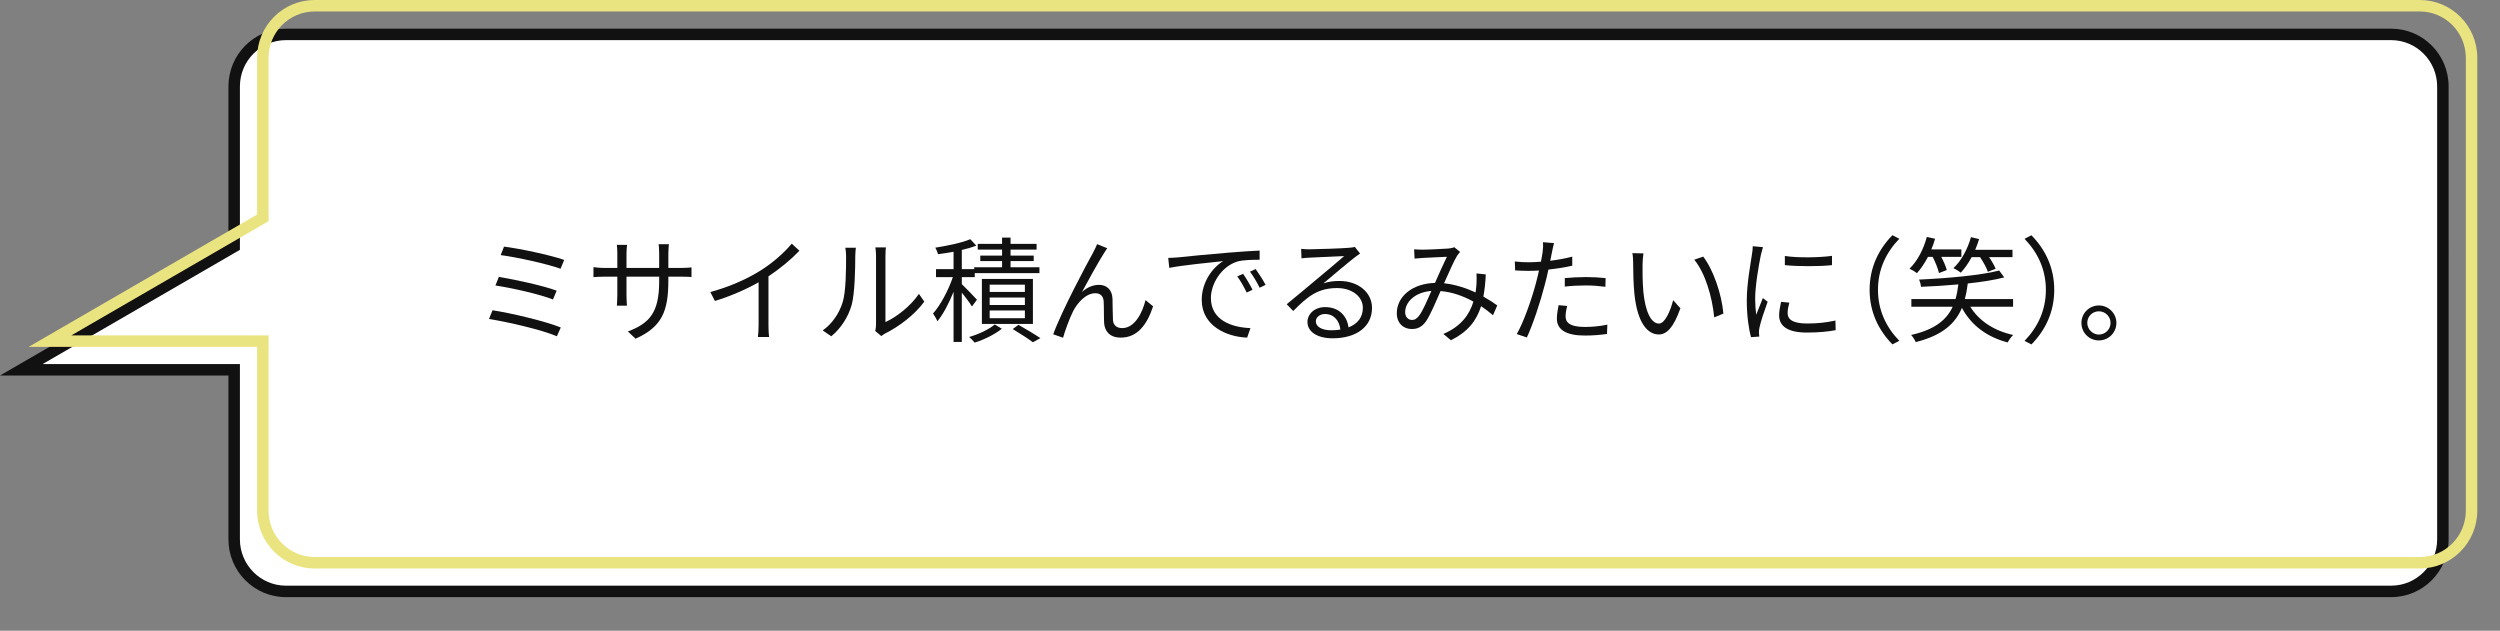 <?xml version="1.0" encoding="UTF-8"?><svg id="text" xmlns="http://www.w3.org/2000/svg" viewBox="0 0 436 110"><rect x="0" y="0" width="436" height="110" fill="#808080" stroke="none"/><defs><style>.cls-1{fill:#111;}.cls-1,.cls-2,.cls-3{stroke-width:0px;}.cls-2{fill:#fff;}.cls-3{fill:#eae480;}</style></defs><path class="cls-2" d="m49.86,103.14c-4.97,0-9.02-4.07-9.02-9.08v-29.57H3.72l37.12-21.5V15.08c0-5.01,4.05-9.08,9.02-9.08h367.16c4.97,0,9.02,4.07,9.02,9.08v78.98c0,5.01-4.04,9.08-9.02,9.08H49.86Z"/><path class="cls-1" d="m417.02,7c4.42,0,8.02,3.63,8.02,8.08v78.98c0,4.46-3.6,8.08-8.02,8.08H49.86c-4.42,0-8.02-3.63-8.02-8.08v-30.57H7.44l33.4-19.34,1-.58V15.08c0-4.46,3.6-8.08,8.02-8.08h367.16m0-2H49.86c-5.53,0-10.02,4.51-10.02,10.08v27.34L0,65.49h39.84v28.57c0,5.57,4.48,10.08,10.02,10.08h367.16c5.53,0,10.02-4.51,10.02-10.08V15.08c0-5.57-4.48-10.08-10.02-10.08h0Z"/><path class="cls-3" d="m422.02,2c4.42,0,8.02,3.63,8.02,8.08v78.98c0,4.46-3.6,8.08-8.02,8.08H54.86c-4.42,0-8.02-3.63-8.02-8.08v-30.57H12.44l33.4-19.34,1-.58V10.08c0-4.46,3.6-8.08,8.02-8.08h367.16m0-2H54.86c-5.53,0-10.02,4.51-10.02,10.08v27.34L5,60.49h39.84v28.57c0,5.57,4.48,10.08,10.02,10.08h367.16c5.53,0,10.02-4.51,10.02-10.08V10.08c0-5.57-4.48-10.08-10.02-10.08h0Z"/><path class="cls-1" d="m97.8,57.11l-.68,1.54c-2.66-1.16-8.6-2.5-11.84-3.02l.62-1.52c3.36.52,9.16,1.9,11.9,3Zm-.72-6.42l-.64,1.54c-2.32-.92-7.2-2.02-10.04-2.44l.6-1.5c2.74.46,7.58,1.48,10.08,2.4Zm1.32-5.36l-.64,1.54c-2.44-.88-7.68-2.02-10.44-2.38l.58-1.48c2.6.32,7.98,1.44,10.5,2.32Z"/><path class="cls-1" d="m110.84,59.07l-1.34-1.26c3.64-1.4,5.46-3.12,5.46-8.72v-.84h-5.7v3.24c0,.74.06,1.62.08,1.82h-1.76c.02-.2.08-1.06.08-1.82v-3.24h-2.16c-.86,0-1.76.06-2,.08v-1.74c.18.04,1.16.14,2,.14h2.16v-2.56c0-.42-.02-1-.08-1.46h1.78c-.02.2-.1.76-.1,1.46v2.56h5.7v-2.5c0-.78-.06-1.44-.1-1.64h1.8c-.02.2-.1.86-.1,1.64v2.5h2.2c.88,0,1.56-.06,1.84-.1v1.68c-.22-.02-.96-.06-1.84-.06h-2.2v.72c0,5.32-1.14,8.06-5.72,10.1Z"/><path class="cls-1" d="m132.62,47.19c2.08-1.3,4.08-3.04,5.46-4.7l1.34,1.24c-1.52,1.58-3.36,3.1-5.4,4.46v8.44c0,.76.04,1.74.12,2.14h-1.96c.06-.38.12-1.38.12-2.14v-7.4c-2.1,1.2-4.84,2.4-7.62,3.26l-.8-1.56c3.46-.94,6.52-2.34,8.74-3.74Z"/><path class="cls-1" d="m146.96,52.71c.58-1.82.6-5.82.6-8.04,0-.6-.06-1.04-.14-1.46h1.84c-.02.24-.1.84-.1,1.44,0,2.22-.08,6.5-.62,8.5-.6,2.14-1.88,4.1-3.56,5.5l-1.5-1.02c1.68-1.2,2.88-2.98,3.48-4.92Zm5.82,3.9v-11.98c0-.76-.1-1.34-.12-1.48h1.84c-.02.14-.08.72-.08,1.48v11.54c1.84-.84,4.3-2.66,5.84-4.92l.94,1.36c-1.72,2.34-4.5,4.4-6.82,5.54-.32.18-.54.34-.68.46l-1.06-.88c.08-.32.14-.72.14-1.12Z"/><path class="cls-1" d="m169.5,53.45c-.32-.56-1.1-1.6-1.76-2.42v8.6h-1.44v-8.74c-.8,2-1.82,3.94-2.82,5.14-.16-.42-.52-1-.76-1.36,1.28-1.42,2.68-4.04,3.46-6.34h-2.94v-1.4h3.06v-3.02c-.92.16-1.86.32-2.72.42-.06-.32-.28-.82-.46-1.14,2.16-.34,4.7-.86,6.1-1.48l1.04,1.12c-.72.3-1.6.54-2.52.76v3.34h2.16v-.32h4.86v-1.08h-3.8v-.96h3.8v-1.04h-4.24v-1h4.24v-1.1h1.48v1.1h4.54v1h-4.54v1.04h4.04v.96h-4.04v1.08h5.04v1.02h-11.28v.7h-2.26v1.22c.62.6,2.26,2.28,2.64,2.72l-.88,1.18Zm5.22,3.88c-1.18.96-3.1,1.92-4.74,2.42-.22-.28-.66-.72-.96-.98,1.64-.46,3.52-1.36,4.46-2.18l1.24.74Zm-3.48-.84v-7.84h8.9v7.84h-8.9Zm1.36-5.58h6.14v-1.26h-6.14v1.26Zm0,2.28h6.14v-1.3h-6.14v1.3Zm0,2.3h6.14v-1.34h-6.14v1.34Zm5.02,1.16c1.34.76,2.88,1.68,3.82,2.32l-1.3.72c-.8-.6-2.24-1.54-3.52-2.3l1-.74Z"/><path class="cls-1" d="m192.46,44.28c-.88,1.38-2.72,4.7-3.76,6.64.96-.88,2.02-1.24,2.98-1.24,1.32,0,2.28.84,2.34,2.42.04,1.18.02,2.72.08,3.7.06,1,.74,1.42,1.62,1.42,2.22,0,3.54-2.76,4.06-4.88l1.32,1.08c-1.06,3.22-2.74,5.46-5.64,5.46-2.14,0-2.82-1.36-2.9-2.54-.06-1.16-.02-2.7-.08-3.8-.06-.88-.56-1.4-1.46-1.4-1.62,0-3.12,1.64-3.9,3.2-.6,1.2-1.46,3.56-1.72,4.56l-1.72-.6c1.46-4.04,5.84-12.24,6.92-14.18.24-.46.5-.96.74-1.54l1.76.72c-.18.24-.4.6-.64.98Z"/><path class="cls-1" d="m205.52,44.88c1.3-.14,5.08-.52,8.76-.82,2.18-.18,4.06-.3,5.4-.36v1.6c-1.14,0-2.9.02-3.92.32-2.84.92-4.58,3.96-4.58,6.34,0,3.9,3.64,5.14,6.9,5.26l-.58,1.66c-3.7-.14-7.92-2.12-7.92-6.58,0-3.12,1.9-5.66,3.74-6.76-2.14.24-7.24.72-9.4,1.18l-.18-1.74c.76-.02,1.4-.06,1.78-.1Zm12.92,5.66l-1.02.48c-.46-.96-1.04-2-1.64-2.82l1.02-.44c.46.66,1.22,1.9,1.64,2.78Zm2.28-.86l-1.04.5c-.48-.98-1.06-1.96-1.68-2.8l.98-.46c.48.66,1.28,1.88,1.74,2.76Z"/><path class="cls-1" d="m228.34,43.48c1.04,0,5.8-.16,6.86-.26.6-.04.88-.1,1.08-.16l.92,1.16c-.36.26-.76.52-1.12.82-1,.76-3.72,3.08-5.28,4.38.92-.32,1.88-.42,2.78-.42,3.32,0,5.7,2,5.7,4.7,0,3.22-2.64,5.3-6.88,5.3-2.72,0-4.38-1.18-4.38-2.84,0-1.38,1.22-2.6,3.08-2.6,2.5,0,3.84,1.64,4.08,3.54,1.6-.62,2.5-1.78,2.5-3.42,0-1.96-1.88-3.44-4.48-3.44-3.34,0-5.12,1.42-7.66,4l-1.14-1.18c1.66-1.36,4.22-3.5,5.38-4.48,1.12-.92,3.62-3.02,4.64-3.92-1.06.04-5.06.22-6.12.28-.44.02-.9.06-1.32.12l-.06-1.66c.46.06,1.02.08,1.42.08Zm3.8,14.12c.58,0,1.12-.04,1.62-.12-.16-1.58-1.16-2.72-2.68-2.72-.9,0-1.6.58-1.6,1.28,0,.96,1.1,1.56,2.66,1.56Z"/><path class="cls-1" d="m248.12,43.54c1.06,0,3.68-.14,4.52-.2.38-.04.74-.12,1-.22l1,.82c-.18.22-.36.42-.52.66-.56.9-1.44,2.94-2.28,4.8,2.02.22,3.88.86,5.5,1.6.08-.5.12-1,.16-1.48.02-.6.04-1.28,0-1.84l1.62.18c-.06,1.42-.2,2.7-.42,3.86.96.54,1.78,1.08,2.42,1.54l-.74,1.72c-.6-.52-1.3-1.06-2.08-1.58-.82,2.6-2.36,4.5-5.26,5.94l-1.32-1.1c3.16-1.34,4.6-3.48,5.24-5.64-1.68-.94-3.64-1.66-5.72-1.84-.78,1.76-1.76,4.12-2.52,5.24-.72,1.02-1.48,1.38-2.52,1.38-1.48,0-2.6-1.06-2.6-2.74,0-2.94,2.72-5.2,6.66-5.3.7-1.58,1.46-3.32,2.08-4.56-.8.04-3.24.14-4.16.2-.44.02-1,.08-1.48.12l-.08-1.62c.52.04,1.1.06,1.5.06Zm-1.86,12.26c.46,0,.78-.18,1.2-.7.72-.94,1.48-2.8,2.18-4.36-2.92.22-4.58,1.98-4.58,3.7,0,.88.56,1.36,1.2,1.36Z"/><path class="cls-1" d="m270.66,44c-.08.42-.18.94-.3,1.48,1.3-.16,2.62-.4,3.84-.72v1.58c-1.3.3-2.76.52-4.16.68-.18.88-.4,1.8-.64,2.68-.72,2.84-2.08,6.96-3.12,9.16l-1.76-.6c1.2-2.06,2.62-6.12,3.36-8.94.18-.66.36-1.42.52-2.14-.66.04-1.28.06-1.84.06-.88,0-1.6-.04-2.32-.08l-.06-1.56c.96.12,1.68.14,2.4.14.66,0,1.38-.04,2.16-.1.14-.7.24-1.34.3-1.74.08-.56.1-1.24.06-1.66l1.92.16c-.12.44-.28,1.2-.36,1.6Zm2.38,11.16c0,.94.52,1.86,3.38,1.86,1.3,0,2.68-.14,3.9-.4l-.06,1.62c-1.08.16-2.4.28-3.86.28-3.16,0-4.88-.96-4.88-2.94,0-.78.14-1.52.3-2.36l1.5.14c-.18.66-.28,1.28-.28,1.8Zm3.52-6.84c1.18,0,2.38.06,3.46.18l-.04,1.52c-1.02-.14-2.2-.24-3.36-.24-1.26,0-2.48.06-3.72.2v-1.48c1.06-.1,2.38-.18,3.66-.18Z"/><path class="cls-1" d="m286.46,46.13c-.02,1.26,0,3.08.14,4.74.32,3.34,1.3,5.56,2.72,5.56,1.02,0,1.96-2.08,2.48-4.08l1.26,1.42c-1.2,3.4-2.42,4.56-3.76,4.56-1.9,0-3.72-1.88-4.26-7.06-.18-1.74-.22-4.18-.22-5.34,0-.46-.02-1.3-.14-1.78l1.94.04c-.08.48-.16,1.42-.16,1.94Zm14.1,8.56l-1.6.66c-.36-3.62-1.56-7.72-3.48-10.06l1.56-.54c1.78,2.32,3.22,6.56,3.52,9.94Z"/><path class="cls-1" d="m307.1,44.44c-.38,1.84-1,5.42-1,7.66,0,.98.06,1.82.18,2.8.34-.9.82-2.1,1.16-2.92l.84.64c-.52,1.42-1.24,3.54-1.42,4.48-.06.3-.12.68-.1.9.02.22.04.5.06.7l-1.44.1c-.4-1.42-.74-3.72-.74-6.42,0-2.94.66-6.36.9-8.02.08-.46.14-.98.14-1.42l1.78.16c-.1.34-.28.98-.36,1.34Zm4.66,10.18c0,.92.66,1.8,3.38,1.8,1.8,0,3.34-.16,4.96-.52l.04,1.68c-1.26.24-2.94.42-5,.42-3.36,0-4.86-1.12-4.86-3,0-.68.12-1.38.34-2.36l1.44.14c-.2.74-.3,1.3-.3,1.84Zm7.74-10v1.62c-2.14.24-6.02.24-8.22,0v-1.6c2.18.36,6.22.28,8.22-.02Z"/><path class="cls-1" d="m330.04,41.02l1.2.62c-2.3,2.38-3.72,5.34-3.72,8.9s1.42,6.52,3.72,8.9l-1.2.62c-2.4-2.44-3.98-5.62-3.98-9.52s1.58-7.08,3.98-9.52Z"/><path class="cls-1" d="m336.24,44.8c-.58,1.1-1.24,2.08-1.92,2.84-.3-.24-.94-.62-1.3-.78,1.38-1.34,2.44-3.38,3.02-5.54l1.44.32c-.18.62-.4,1.26-.66,1.86h5.24v1.3h-3.5c.42.8.8,1.68.96,2.3l-1.36.52c-.16-.72-.62-1.88-1.1-2.82h-.82Zm7.38,8.7c1.5,2.44,4.12,4.18,7.48,4.92-.34.32-.74.88-.96,1.3-3.62-.94-6.36-3-7.98-6.02-1.12,2.64-3.3,4.78-8.06,5.96-.14-.38-.52-.94-.8-1.24,4.26-.96,6.24-2.74,7.24-4.92h-7.2v-1.34h7.7c.24-.82.38-1.68.5-2.56-2.18.2-4.46.34-6.52.42-.02-.38-.18-.94-.34-1.26,4.86-.22,10.78-.74,13.98-1.58l.88,1.2c-1.74.46-3.98.8-6.36,1.06-.12.94-.28,1.86-.52,2.72h8.42v1.34h-7.46Zm.24-8.66c-.56,1.06-1.24,2-1.9,2.72-.28-.24-.9-.62-1.28-.8,1.38-1.28,2.46-3.3,3.06-5.4l1.42.34c-.2.62-.42,1.26-.68,1.86h6.5v1.28h-4.08c.48.7.92,1.48,1.14,2.04l-1.36.52c-.22-.7-.8-1.72-1.36-2.56h-1.46Z"/><path class="cls-1" d="m354.28,60.07l-1.2-.62c2.3-2.38,3.72-5.34,3.72-8.9s-1.42-6.52-3.72-8.9l1.2-.62c2.4,2.44,3.98,5.62,3.98,9.52s-1.58,7.08-3.98,9.52Z"/><path class="cls-1" d="m369.1,56.31c0,1.7-1.36,3.06-3.06,3.06s-3.04-1.36-3.04-3.06,1.38-3.04,3.04-3.04,3.06,1.36,3.06,3.04Zm-1.02,0c0-1.1-.9-2.02-2.04-2.02s-2.02.92-2.02,2.02.92,2.04,2.02,2.04,2.04-.9,2.04-2.04Z"/></svg>